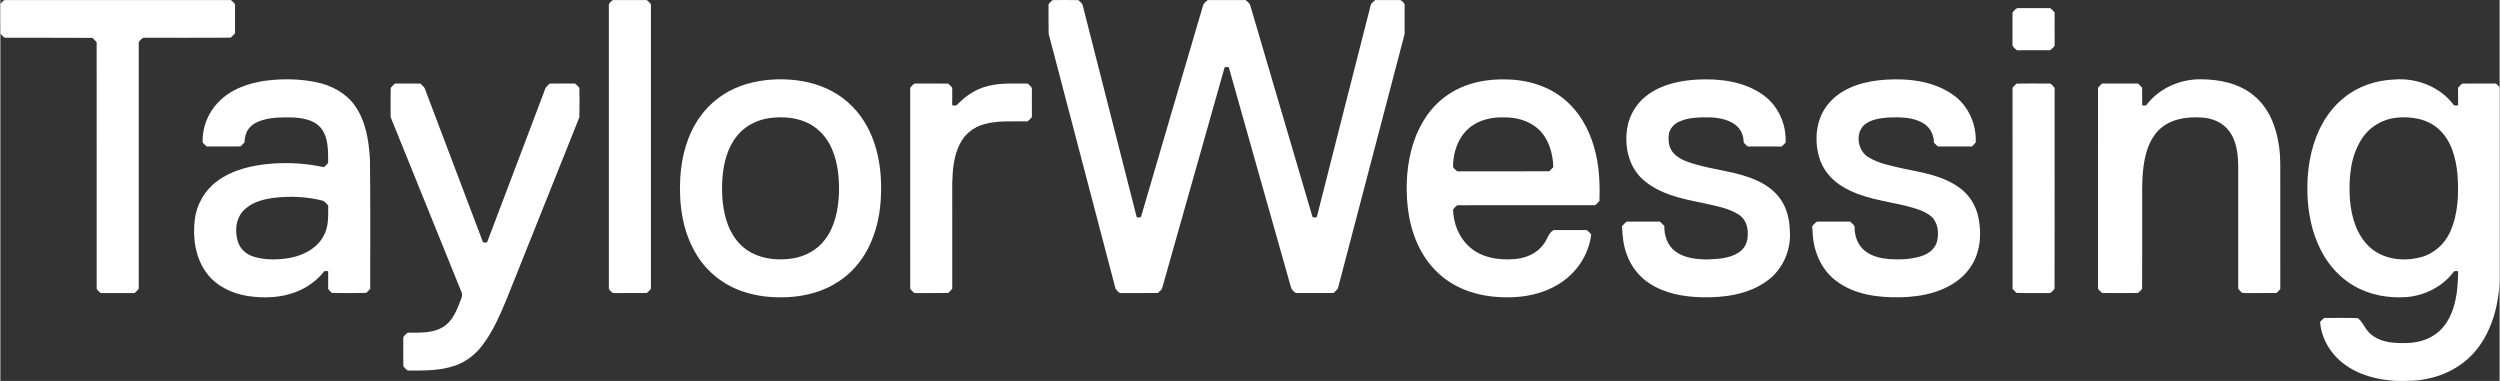 <?xml version="1.0" encoding="UTF-8"?>
<!DOCTYPE svg PUBLIC "-//W3C//DTD SVG 1.1//EN" "http://www.w3.org/Graphics/SVG/1.1/DTD/svg11.dtd">
<!-- Creator: CorelDRAW 2018 (64-Bit) -->
<svg xmlns="http://www.w3.org/2000/svg" xml:space="preserve" width="8in" height="1.219in" version="1.1" style="shape-rendering:geometricPrecision; text-rendering:geometricPrecision; image-rendering:optimizeQuality; fill-rule:evenodd; clip-rule:evenodd"
viewBox="0 0 8000.05 1219.37"
 xmlns:xlink="http://www.w3.org/1999/xlink">
 <rect x="0" y="0" width="8000.05" height="1219.37" fill="#333333" stroke="none"/>
 <defs>
  <style type="text/css">
   <![CDATA[
    .fil0 {fill:white;fill-rule:nonzero}
   ]]>
  </style>
 </defs>
 <g id="Layer_x0020_1">
  <path class="fil0" d="M0.07 13.12c3.28,-5.06 8.13,-10.53 13.65,-13 241.44,0.03 482.93,-0.2 724.36,0.1 4.41,4.5 10.23,8.26 13.11,13.89 -0.03,30.93 0.14,61.85 -0.1,92.81 -4.44,4.63 -9.01,9.14 -13.59,13.69 -93.39,0.61 -186.84,0.13 -280.26,0.24 -5.53,3.69 -10.91,8.77 -14.33,14.5 0.07,262.81 0.04,525.59 0.04,788.42 -2.91,5.73 -8.98,9.38 -13.22,14.23 -35.93,0.17 -71.87,0.04 -107.85,0.07 -5.31,-2.98 -10.5,-8.27 -13.59,-13.52 -0.1,-263.08 0.13,-526.2 -0.1,-789.33 -3.87,-5.26 -9.14,-9.25 -13.55,-14 -93.35,-0.77 -186.81,-0.1 -280.19,-0.34 -5.8,-2.81 -9.38,-8.87 -14.2,-13.04 -0.48,-31.57 -0.07,-63.13 -0.2,-94.7l0.01 -0.02 0.01 0zm1947.67 0.07c3.15,-5.11 8.06,-10.3 13.42,-13.07 36.04,0 72.05,-0.1 108.05,0.03 4.37,4.65 10.5,8.3 13.18,14.13 0,303.22 0.04,606.45 0,909.64 -3.15,5.56 -8.91,9.21 -13.07,13.99 -35.97,0.31 -71.98,0.07 -107.95,0.14 -5.39,-2.84 -10.36,-8.23 -13.59,-13.35 -0.07,-303.83 0,-607.67 -0.03,-911.5l0 0 -0.01 -0.01zm1420.06 -12.8c27.64,-0.44 55.52,-0.61 83.16,0.1 4.5,5.42 12.09,9.11 13.52,16.53 57.75,226.2 115.34,452.44 173.02,678.64 4.57,0.81 9.04,0.57 13.42,-0.75 65.51,-225.32 132.38,-450.26 198.29,-675.45 1.49,-8.6 9.45,-13.92 15.65,-19.27 40.48,-0.17 80.96,-0.13 121.43,0 5.73,5.66 13.81,10.43 15.14,19.03 66.29,225.42 132.58,450.81 199,676.19 4.5,1.15 8.94,1.01 13.35,-0.34 57.25,-227.18 115.57,-454.09 173.3,-681.14 3.72,-5.22 8.81,-9.45 13.59,-13.79 26.86,-0.13 53.72,-0.03 80.59,-0.03 5.49,2.47 10.7,8.03 13.72,13.28 0,31.81 0.04,63.65 -0.03,95.48 -71.09,271.69 -142.43,543.31 -213.67,814.97 -4.06,5.15 -9.11,9.42 -13.69,14.06 -40.48,0.24 -80.98,0.2 -121.43,0 -5.69,-5.11 -13.24,-10.02 -14.87,-17.95 -66.22,-234.77 -133.19,-469.34 -199,-704.2 -4.54,-1.52 -9.04,-1.59 -13.52,-0.2 -66.39,235.24 -133.12,470.35 -199.58,705.56 -1.56,7.49 -9.24,11.11 -13.72,16.73 -40.55,0.48 -81.09,0.07 -121.63,0.2 -5.76,-2.91 -10.16,-8.74 -14.19,-13.72 -71.41,-272.19 -142.67,-544.43 -214.24,-816.56 -0.54,-31.44 -0.07,-62.91 -0.24,-94.33 3.63,-4.81 8.37,-8.7 12.67,-13.05l-0.01 0.02 -0.04 0zm3073.04 39.87c3.96,-5.39 8.94,-11.48 15.24,-14.23 34.99,0.03 70.01,0.07 105.04,0 5.56,3.52 10.87,8.77 14.43,14.43 0,35.12 -0.2,70.24 0.1,105.41 -3.25,5.93 -8.94,10.84 -14.26,14.91 -35.26,-0.14 -70.52,-0.24 -105.79,0.03 -5.87,-3.48 -11.61,-9.01 -14.84,-14.94 0.27,-35.19 0.17,-70.38 0.07,-105.61l0.02 0.01 -0.01 -0.01zm-5591.18 217.97c53.35,-6.84 107.92,-6 160.72,4.7 47.76,9.72 94.4,33.57 123.33,73.81 36.48,50.33 45.87,114.19 49.32,174.75 1.96,137.59 0.34,275.32 0.85,412.97 -3.69,4.74 -8.4,8.57 -12.43,13 -36.69,1.02 -73.81,0.85 -110.49,0.07 -3.72,-4.48 -9.11,-7.73 -11.69,-12.98 0,-18.9 0.07,-37.8 0,-56.67 -4.04,-0.2 -8.03,-0.27 -12.02,-0.2 -22.02,28.28 -51.66,50.57 -84.85,64.29 -51.28,21.81 -109,23.71 -163.43,15.04 -48.81,-8.2 -96.94,-31.24 -127.39,-71.24 -37.09,-48.44 -46.41,-113 -39.4,-172.24 5.7,-48.47 31.57,-93.89 70.76,-122.98 50.98,-38.24 115.54,-52.3 177.96,-57.08 55.19,-3.72 110.86,-0.2 164.96,11.65 4.26,-5.02 10.6,-8.67 13.44,-14.63 -0.31,-38.81 1.55,-83.19 -26.05,-114.19 -21.72,-22.77 -54.67,-28.32 -84.72,-30.31 -33.54,-0.75 -67.81,-1.25 -100.23,8.67 -17.14,5.18 -34.21,14.09 -44.67,29.09 -8.74,12.19 -11.76,27.47 -12.19,42.2 -4.13,4.26 -8.37,8.5 -12.67,12.63 -36.01,0.68 -72.15,0.1 -108.19,0.3 -4.74,-3.82 -8.7,-8.5 -13.15,-12.63 -1.79,-46.24 16.23,-93.15 48,-126.85 39.67,-42.88 97.52,-63.55 154.22,-71.2l0.01 0.02 -0.01 0.01zm-65.71 410.33c-30.02,25.54 -35.05,70.04 -23.44,105.81 7.01,22.26 25.74,38.81 47.43,46.33 34.44,11.41 71.67,11.38 107.31,6.74 45.96,-6.17 93.66,-27.43 117.64,-69.06 18.53,-30.05 16.56,-66.53 16.5,-100.4 -6.27,-6.6 -11.93,-15.58 -21.72,-16.7 -47.02,-11.31 -95.93,-13.69 -143.92,-8.98 -35.22,3.96 -72.63,11.95 -99.79,36.24l-0.01 0.01 0 0.01zm1667 -412.06c45.63,-5.11 92.2,-2.84 136.98,7.59 52.26,12.37 102.09,38.07 139.46,77.09 37.32,37.37 62.25,85.83 76.14,136.51 12.09,43.96 16.63,89.76 15.55,135.25 -0.64,63.61 -13.11,128.2 -42.95,184.84 -21.5,40.75 -52.57,76.72 -91.15,102.12 -48.24,32.89 -106.63,48.27 -164.41,51.32 -48.58,2.2 -98.06,-2.2 -144.19,-18.36 -61.61,-20.39 -115.48,-63.17 -148.7,-118.96 -44.51,-73.03 -56.23,-161.27 -51.31,-245.3 4.02,-68.12 22.36,-137.01 62.15,-193.24 32.01,-45.59 78.31,-80.85 130.65,-99.92 26.32,-9.79 53.93,-15.89 81.81,-18.93l-0.02 -0.01 -0.02 0zm13.24 121.17c-41.26,5.29 -81.4,25.2 -107.11,58.43 -30.72,38.31 -42.44,87.96 -46,136 -2.95,49.45 0.07,100.4 17.68,147.17 13.85,36.72 38.85,70.32 73.98,88.98 39.94,21.68 87.35,25.84 131.7,19.17 41.02,-6.1 80.59,-27.06 105.41,-60.8 31.88,-41.97 42.1,-95.82 44.51,-147.31 1.15,-47.9 -3.11,-97.11 -22.19,-141.59 -14.1,-33.91 -39.16,-63.57 -71.67,-81.06 -38.41,-20.59 -83.7,-24.22 -126.31,-19l-0.01 0 0.01 0.01zm2168.81 -73.91c56.23,-38.89 126.68,-52.5 194.02,-49.32 69.84,2 141.18,25.61 191.92,75 46.68,43.62 75.03,103.78 88.61,165.57 11.04,48.58 12.54,98.71 11.11,148.3 -4.78,4.41 -8.77,9.65 -13.92,13.48 -146.8,0.34 -293.57,0 -440.37,0.17 -5.93,2.6 -9.99,8.84 -14.37,13.55 0.98,42.41 17,85.86 48.07,115.54 38.65,38.48 97.15,47.9 149.45,43.18 35.8,-2.67 72.24,-18.22 93.01,-48.61 11.72,-14.09 14.33,-35.46 31.68,-44.23 35.22,0.27 70.45,0.2 105.69,0.04 5.29,4.13 10.7,8.98 14.26,14.77 -8.09,65.31 -48.2,124.72 -104.43,158.39 -62.74,38.79 -139.59,47.39 -211.7,39.7 -64.97,-6.84 -129.59,-31.95 -176.65,-78.25 -56,-52.84 -84.85,-128.64 -94.06,-203.88 -8.13,-71.7 -3.87,-145.71 19.34,-214.48 19.91,-58.94 56.2,-113.87 108.36,-148.9l-0.01 0.01 -0.01 -0.03zm82.11 96.02c-45.21,28.19 -65.41,83.77 -65.11,135.08 3.25,4.78 7.96,8.33 11.82,12.67 4.87,2.27 10.6,0.34 15.92,0.98 93.49,-0.24 187.04,0.47 280.49,-0.37 4.13,-4.41 8.6,-8.54 12.7,-13.04 -1.25,-44.78 -14.81,-92.1 -49.12,-122.83 -29.33,-26.35 -69.77,-37.06 -108.49,-36.51 -34.01,-1.08 -69.27,5.49 -98.24,24.02l0.01 0 0.02 0zm561.81 -99.01c45.45,-31.77 101.72,-43.25 156.22,-46.09 72.35,-3.56 150.19,6.16 210.32,49.89 47.66,34.21 74.08,94.13 70.93,151.95 -4.61,4 -8.1,9.45 -13.39,12.46 -36.07,-0.24 -72.15,0.1 -108.19,-0.17 -4.26,-4.02 -8.3,-8.2 -12.46,-12.19 -0.27,-18.12 -5.86,-36.88 -18.83,-50.2 -22.02,-22.02 -54.24,-28.43 -84.14,-30.63 -35.16,-0.34 -72.05,-1.25 -104.59,14.06 -16.36,7.39 -29.43,22.36 -32.12,40.42 -2.6,20.76 0.2,44.06 15.14,59.95 17.38,19.34 43.02,27.63 67.17,34.96 66.19,19.88 136.98,23.71 200.32,52.97 34.01,15.41 65.34,39.6 83.36,72.93 14.37,26.69 20.69,57.21 21.28,87.35 4.98,60.43 -21.68,123.09 -70.89,159.2 -59.75,44.84 -137.52,55.48 -210.28,53.95 -58.26,-1.38 -118.83,-11.93 -168.28,-44.61 -32.93,-21.44 -58.36,-53.78 -71.81,-90.68 -11.41,-29.3 -14.57,-60.9 -15.86,-92.03 4.57,-5.31 9.35,-11.21 15.38,-14.91 35.09,0.07 70.25,0.14 105.37,-0.04 5.63,3.63 9.65,9.35 14.67,13.83 -0.74,30.05 9.65,62.08 34.31,80.79 29.22,22.33 67.61,26.15 103.21,26.59 34.18,-1.56 70.89,-2.87 100.53,-22.16 20.02,-12.59 30.56,-36.82 29,-60.09 0.95,-23.88 -8.7,-49.39 -29.87,-62.06 -34.11,-21 -74.52,-27.43 -112.93,-36.31 -68.35,-13.59 -141.52,-28.35 -194.6,-76.92 -44.43,-40.85 -58.02,-106.13 -48.27,-163.91 7.15,-43.56 32.93,-83.43 69.3,-108.32l0.03 0.02 -0.03 0zm580.27 24.9c45.25,-49.12 114.09,-66.53 178.51,-70.72 73.74,-4.33 153.24,4.57 214.96,48.68 48.41,33.77 75.03,93.75 72.43,152.15 -4.48,4.13 -7.76,9.48 -12.56,13.11 -36.17,0.03 -72.39,0.07 -108.56,-0.04 -4.57,-3.87 -8.5,-8.33 -12.83,-12.33 0.13,-24.46 -11.93,-48.91 -33.23,-61.58 -33.77,-20.59 -74.96,-20.11 -113.1,-18.8 -26.86,2.13 -55.79,6.1 -77.09,24.05 -29.39,28.11 -20.32,83.02 14.13,103.21 33.57,20.63 73.17,27.3 110.97,36.21 61.51,12.56 126.58,22.8 178.77,60.33 32.86,22.87 55.07,59.14 62.52,98.3 7.49,39.6 7.39,81.7 -6.88,119.8 -9.11,25.41 -24.8,48.2 -44.23,66.73 -53.75,49.73 -129.73,65.61 -200.87,66.83 -70.93,1.35 -146.98,-8.77 -204.82,-53.14 -49.19,-37.26 -73.57,-99.62 -74.56,-160.08 -0.44,-6.3 -3.59,-14.84 3.04,-18.97 4.17,-3.06 6.54,-8.81 11.89,-10.09 35.16,0.27 70.32,0 105.52,0.13 4.68,5.11 11.21,9.18 14.2,15.55 -1.12,29.74 10.19,61.24 34.65,79.43 21.74,16.59 49.39,22.7 76.15,25 35.05,2.13 71.24,0.95 104.83,-10.23 23.14,-7.42 44.64,-25.34 49.12,-50.23 5.22,-26.35 1.45,-57.89 -19.81,-76.55 -23.21,-18.93 -53.11,-26.05 -81.4,-33.57 -67.67,-16.36 -139.56,-23.75 -200.29,-60.53 -36.54,-20.91 -65.88,-55.31 -77.19,-96.24 -17,-59.68 -8.13,-130.13 35.77,-176.41l-0.03 0.02 -0.01 -0.02zm1011.29 11.81c39.87,-54.13 107.18,-84 173.7,-83.7 60.16,0.1 123.77,12.54 171.05,52.09 48.54,39.43 72.46,101.31 80.55,161.88 5.66,35.7 3.8,71.91 4.09,107.95 0.04,116.29 -0.1,232.57 0.07,348.85 -2.81,5.39 -8.37,8.67 -12.17,13.24 -36.04,0.54 -72.11,0.1 -108.16,0.2 -5.87,-2.91 -10.19,-8.87 -14.37,-13.81 -0.04,-103.71 0,-207.46 0,-311.19 -0.58,-36.11 1.15,-72.29 -1.01,-108.32 -2.98,-33.06 -11.21,-67.78 -34.42,-92.78 -19.84,-22.29 -49.59,-33.13 -78.75,-35.6 -30.72,-1.96 -62.22,-0.24 -91.49,9.99 -24.76,8.64 -47.15,24.59 -62.22,46.17 -21.61,29.63 -30.55,66.29 -35.46,102.09 -5.63,42.81 -3.8,86 -4.06,129.08 -0.14,87.06 0.24,174.14 -0.17,261.19 -4.24,4.54 -8.44,9.38 -13.35,13.05 -38.31,0.27 -76.62,0.34 -114.9,-0.04 -4.2,-4.85 -10.19,-8.43 -13,-14.13 0,-214 -0.04,-428.01 0.03,-642.04 2.81,-5.73 8.84,-9.35 13.11,-14.2 38.24,-0.2 76.55,-0.14 114.83,-0.04 4.74,3.96 9.11,8.54 13.31,13.18 0.58,19.07 -0.47,38.2 0.51,57.25 4,-0.04 8.09,-0.17 12.26,-0.37l0.01 0.01 0 -0.01zm634.59 -25.74c44.74,-35.87 101.79,-54.98 158.83,-57.15 71.94,-6.23 148.16,23.07 191.62,82.01 3.76,2.4 9.05,0.81 13.59,0.61 -0.37,-18.77 -0.1,-37.5 -0.17,-56.27 3.69,-4.78 8.44,-8.7 12.63,-13.18 35.84,-0.95 71.85,-0.13 107.79,-0.41 4.94,3.11 10.4,8.03 12.67,13.59 0.03,206.56 0.03,413.14 0,619.7 -4,84.82 -28.89,173.02 -88.78,235.72 -37.13,38.35 -86.3,64.06 -138.37,75.1 -34.07,8.47 -69.27,8.13 -104.08,7.76 -59.52,-3.01 -120.41,-18.56 -168.35,-55.31 -41.8,-31.6 -71.5,-81.26 -75.1,-133.66 4.41,-4.09 8.27,-8.87 13.15,-12.56 35.93,0.41 72.22,-0.95 108.02,0.71 17.31,14.09 23.37,37.22 41.12,51.11 26.56,23.61 63.92,28.43 98.1,28.59 36.85,1.18 75.5,-5.22 106.37,-26.55 33.13,-21.74 52.6,-58.74 62.8,-96.06 9.51,-34.48 11.85,-70.43 12.37,-105.98 -3.15,-3.45 -9.65,-2.06 -13.44,-0.71 -34.96,47.79 -92.33,77.02 -150.9,82.01 -57.62,4.37 -117.34,-6 -167.77,-35.02 -45.93,-25.98 -82.52,-66.76 -106.53,-113.48 -29.81,-57.08 -42.38,-121.8 -43.97,-185.76 -1.62,-68.83 8.87,-139.26 38.35,-202.02 18.9,-39.43 45.45,-75.77 80.11,-102.77l-0.03 -0.01 -0.02 -0.01zm166.62 65.02c-45.63,4.78 -88.57,30.86 -112.45,70.19 -35.53,56.06 -40.41,125.3 -36.58,189.85 4.37,56.27 21,115.78 64.16,154.8 43.12,39.05 106.87,46.3 161.54,32.01 42.51,-10.36 77.8,-42.1 95.52,-81.77 25.54,-57.14 27.7,-121.63 23.31,-183.12 -4.87,-52.13 -19.14,-107.79 -59.11,-144.36 -36.04,-33.94 -88.74,-42.54 -136.37,-37.59l-0.02 -0.01 -0 0zm-6420.07 -95.89c4.68,-4.41 8.64,-9.69 13.89,-13.39 26.99,-0.17 54.06,-0.37 81.06,0.1 5.18,6 12.98,10.33 15.01,18.49 61.82,163.36 123.5,326.77 185.52,490.06 4.37,0.61 8.64,0.48 12.83,-0.47 62.8,-164.63 124.75,-329.61 187.25,-494.37 3.65,-5.19 8.84,-9.11 13.18,-13.76 26.93,-0.37 53.93,-0.24 80.89,-0.07 5.35,3.59 9.28,9.04 14.06,13.44 0.71,31.47 0.68,63.2 0,94.67 -77.84,194.33 -155.44,388.75 -233.25,583.08 -21.24,51.11 -43.56,102.66 -77.4,146.93 -22.33,29.37 -52.6,53.11 -87.8,64.97 -48.34,16.63 -100.19,15.72 -150.67,15.55 -5.66,-3.48 -10.73,-8.77 -14.43,-14.26 -0.03,-30.59 0.17,-61.21 -0.1,-91.83 3.01,-6.07 8.88,-11.21 14.44,-15.08 38.55,-0.17 80.65,2.4 114.59,-19.24 29.54,-18.83 42.48,-53.04 54.39,-84.28 4.54,-8.84 7.32,-19.78 1.93,-28.93 -74.25,-183.12 -148.16,-366.33 -222.43,-549.41 -1.69,-4.48 -4.33,-8.91 -3.48,-13.89 0.47,-29.43 -0.64,-59.07 0.54,-88.37l-0.01 0.04 -0.01 0.02zm1662.7 0.2c4.26,-4.85 8.5,-10.77 14.3,-13.68 35.83,0.17 71.78,-0.51 107.61,0.34 3.87,4.94 10.26,8.4 12.63,14.29 -0.14,17.99 0.37,36.01 -0.27,54 3.48,3.48 9.89,1.52 14.4,0.88 27.71,-29.5 62.69,-53.34 102.67,-62.12 40.88,-10.03 83.29,-7.08 125.02,-7.25 4.2,4.7 9.96,8.4 13.07,13.96 0.1,31.13 -0.03,62.25 0.07,93.42 -4.26,4.81 -8.77,9.55 -13.75,13.62 -46.72,0.81 -94.47,-3.72 -139.93,9.31 -32.42,9.04 -61.14,31.27 -76.21,61.58 -20.26,38.72 -23.78,83.36 -25.06,126.21 0.03,112.96 0,225.9 0.03,338.86 -3.87,4.78 -8.6,8.74 -12.78,13.24 -35.77,0.68 -71.63,0.14 -107.44,0.27 -5.9,-2.71 -9.86,-8.9 -14.33,-13.48 -0.14,-214.48 -0.07,-428.96 -0.04,-643.44l-0.01 -0.01 0.02 0zm3541.15 -13.28c35.8,-1.05 71.81,-0.17 107.68,-0.41 5.76,2.87 10.03,8.87 14.33,13.76 -0.04,214.48 0.24,428.93 -0.14,643.37 -4.3,4.78 -8.5,10.46 -14.13,13.55 -35.9,-0.37 -71.94,0.61 -107.75,-0.51 -4.17,-4.41 -8.78,-8.37 -12.54,-13 -0.07,-214.54 0,-429.09 -0.03,-643.67 3.76,-4.68 8.4,-8.64 12.56,-13.07l0.02 0 0 -0.02z"/>
 </g>
</svg>
